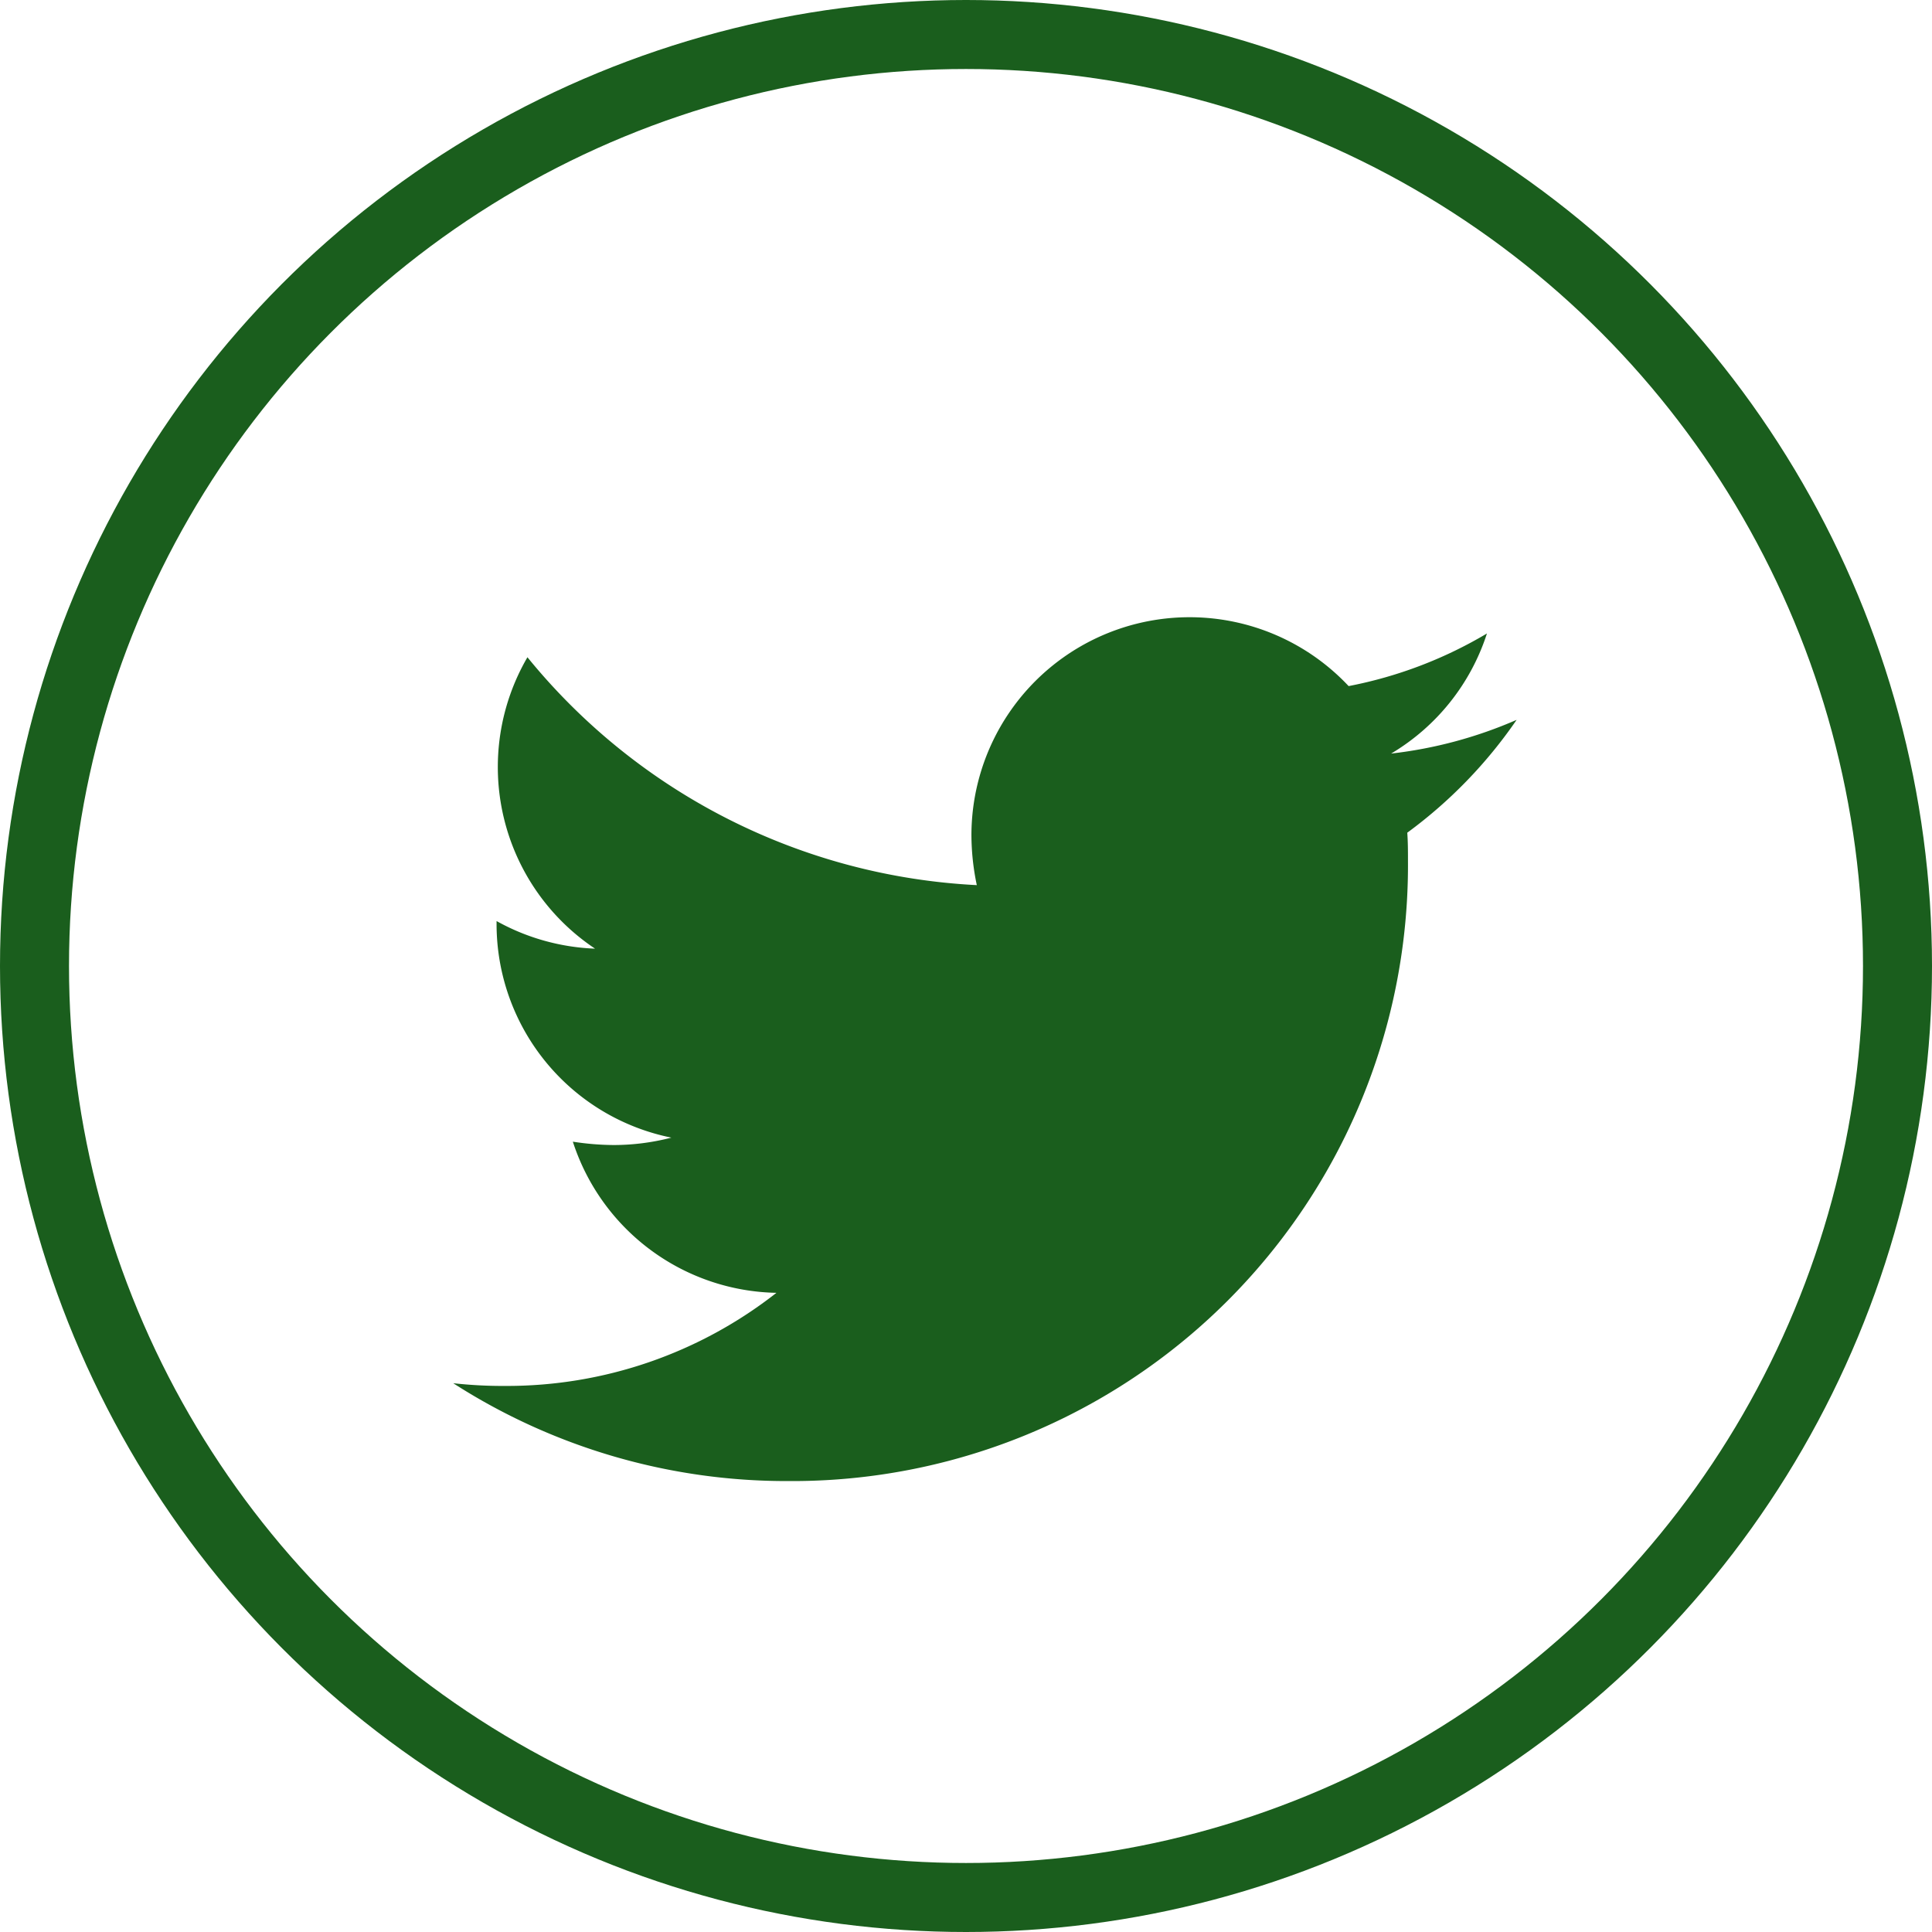 <svg xmlns="http://www.w3.org/2000/svg" width="42" height="42" viewBox="0 0 42 42"><defs><style>.a,.d{fill:none;}.a{stroke:#1a5e1d;stroke-width:1.5px;}.b{fill:#1a5e1d;}.c{stroke:none;}</style></defs><g transform="translate(-260 -602)"><g transform="translate(0 15)"><g class="a" transform="translate(260 587)"><circle class="c" cx="21" cy="21" r="21"/><circle class="d" cx="21" cy="21" r="20.25"/></g><path class="b" d="M20.74,8.06c.015.205.015.411.015.616A13.387,13.387,0,0,1,7.275,22.155,13.388,13.388,0,0,1,0,20.028a9.8,9.8,0,0,0,1.144.059,9.488,9.488,0,0,0,5.882-2.024A4.746,4.746,0,0,1,2.6,14.777a5.974,5.974,0,0,0,.895.073,5.011,5.011,0,0,0,1.247-.161,4.738,4.738,0,0,1-3.8-4.65V9.981a4.771,4.771,0,0,0,2.141.6A4.745,4.745,0,0,1,1.613,4.246,13.466,13.466,0,0,0,11.382,9.2a5.348,5.348,0,0,1-.117-1.085,4.742,4.742,0,0,1,8.2-3.242,9.327,9.327,0,0,0,3.007-1.144,4.725,4.725,0,0,1-2.083,2.611,9.5,9.5,0,0,0,2.728-.733A10.184,10.184,0,0,1,20.74,8.06Z" transform="translate(269.853 597.042)"/></g></g></svg>
